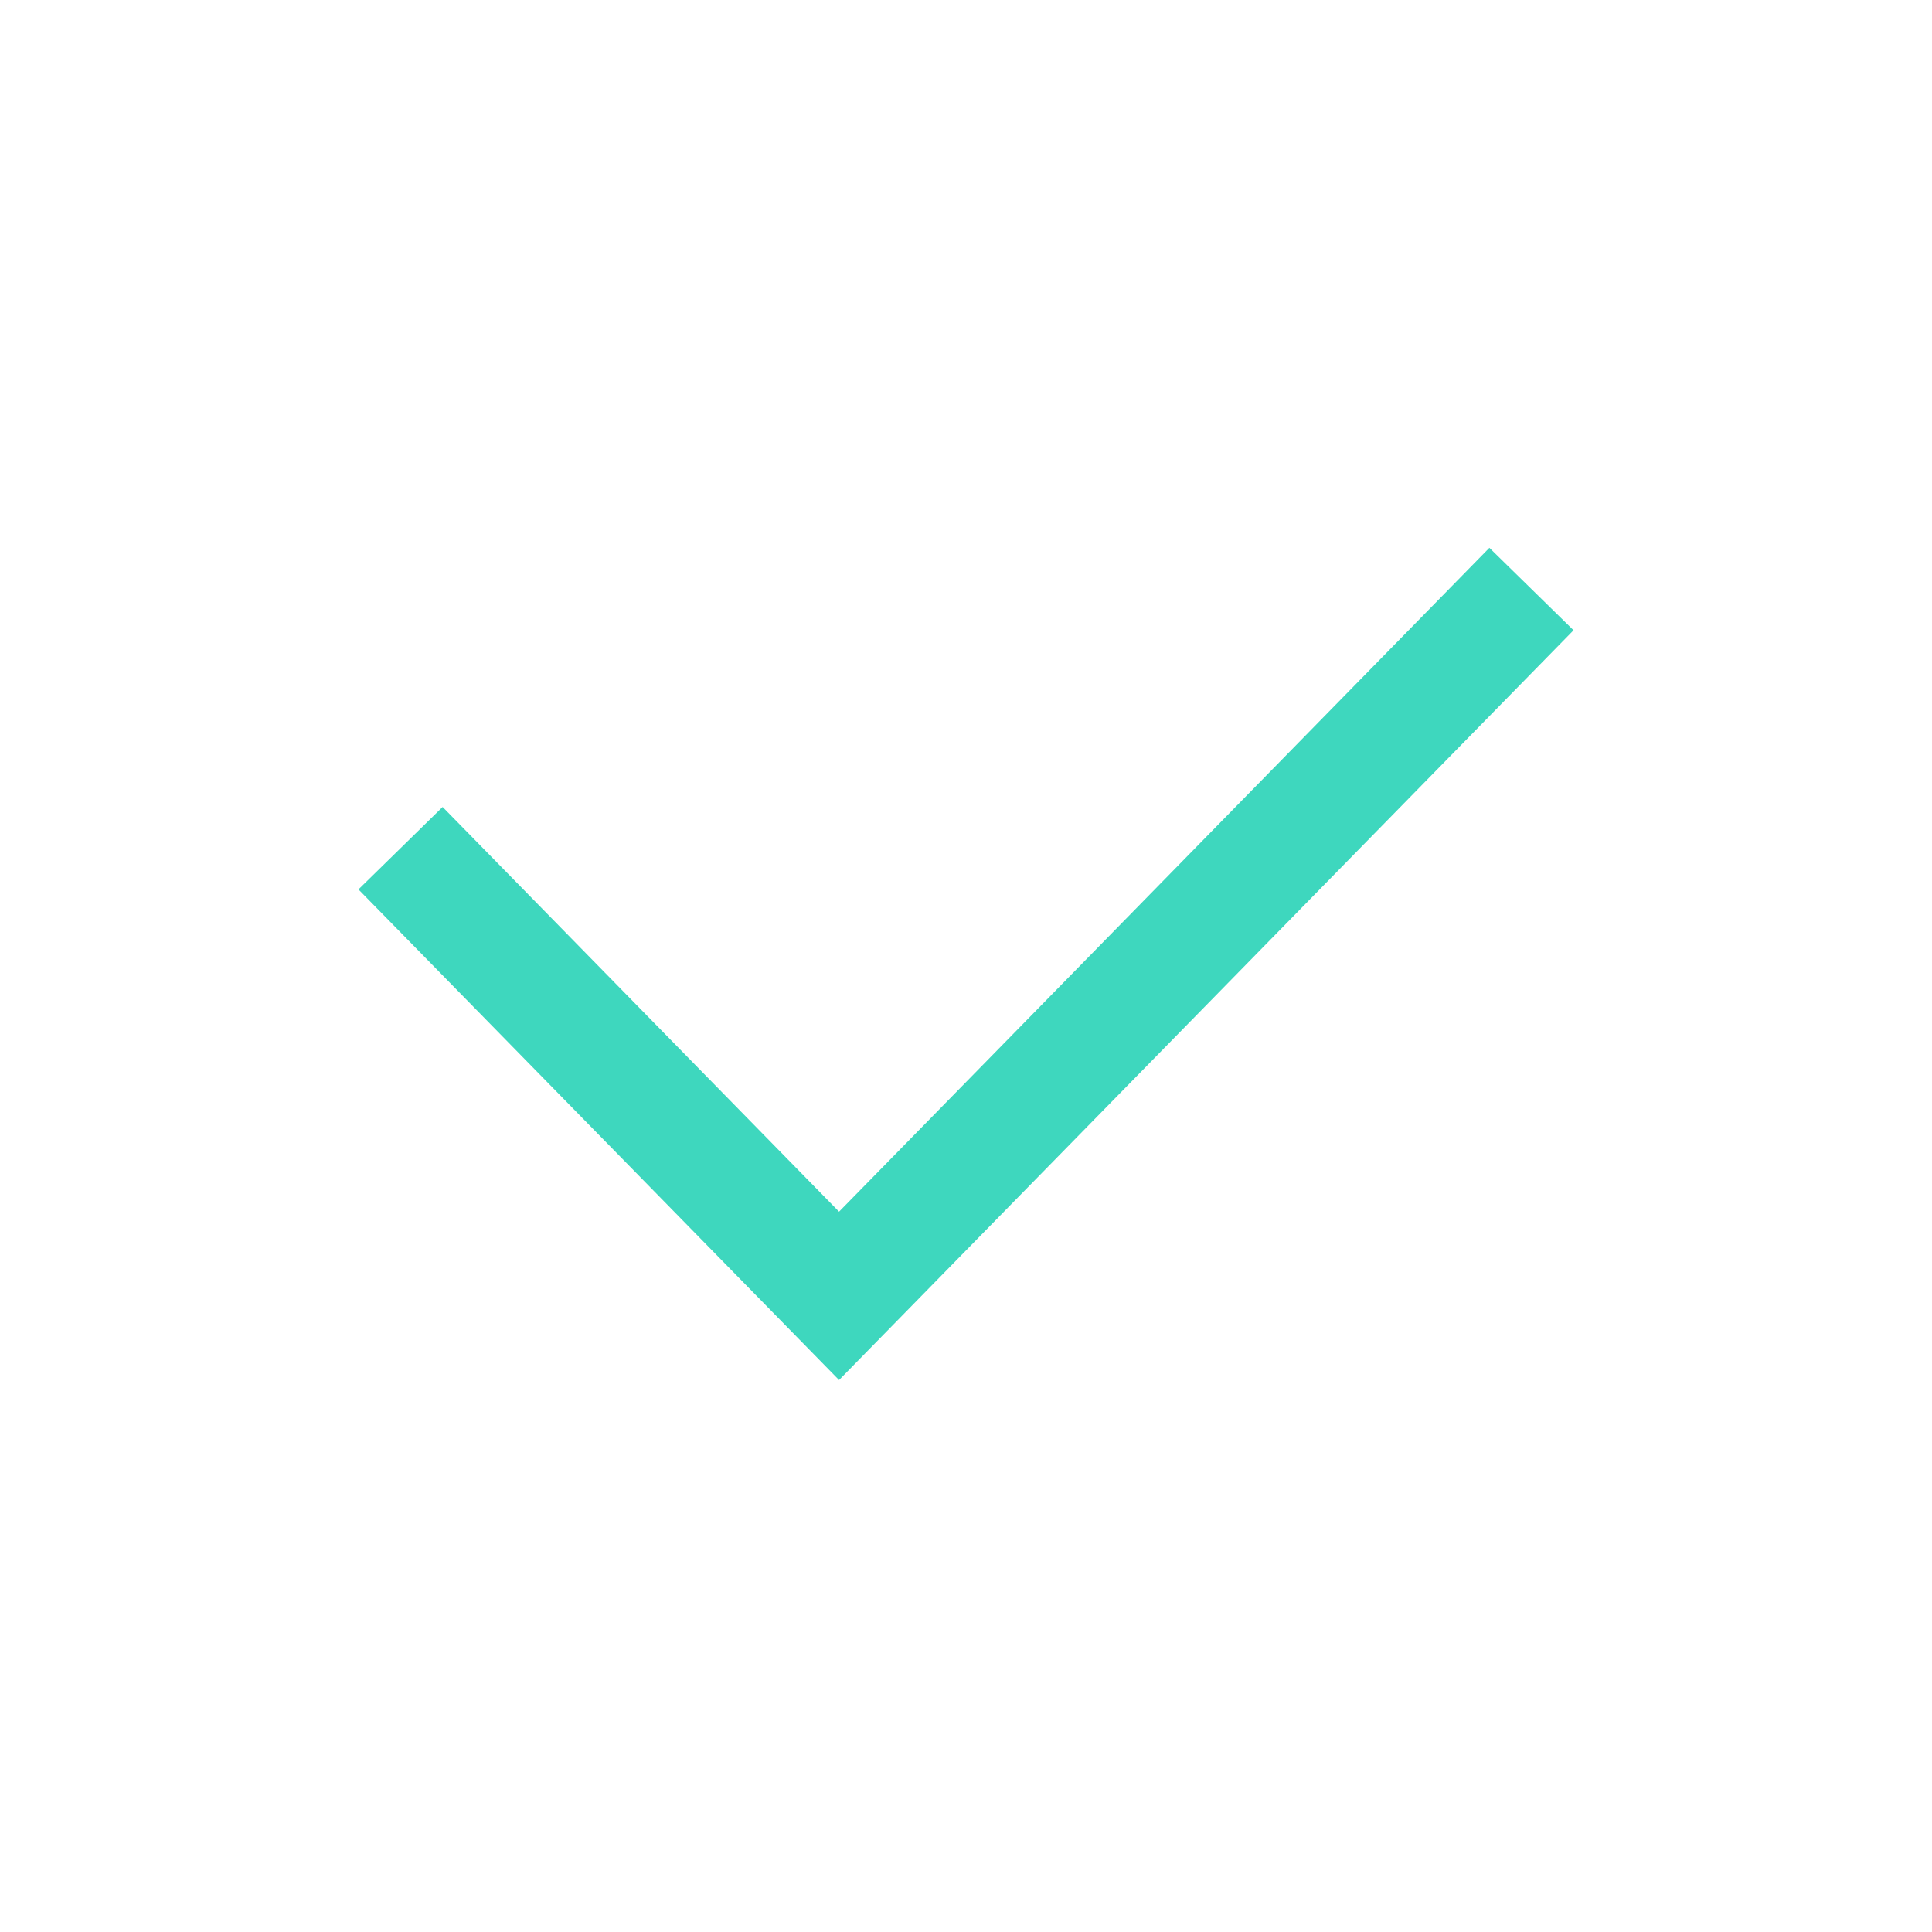 <svg width="41" height="41" viewBox="0 0 41 41" fill="none" xmlns="http://www.w3.org/2000/svg">
<g id="Icon_&#236;&#178;&#180;&#237;&#129;&#172;">
<path id="Vector 59" d="M8.5 18L17.806 27.5L32.5 12.5" stroke="#3ED7BE" stroke-width="2.5"/>
</g>
</svg>
